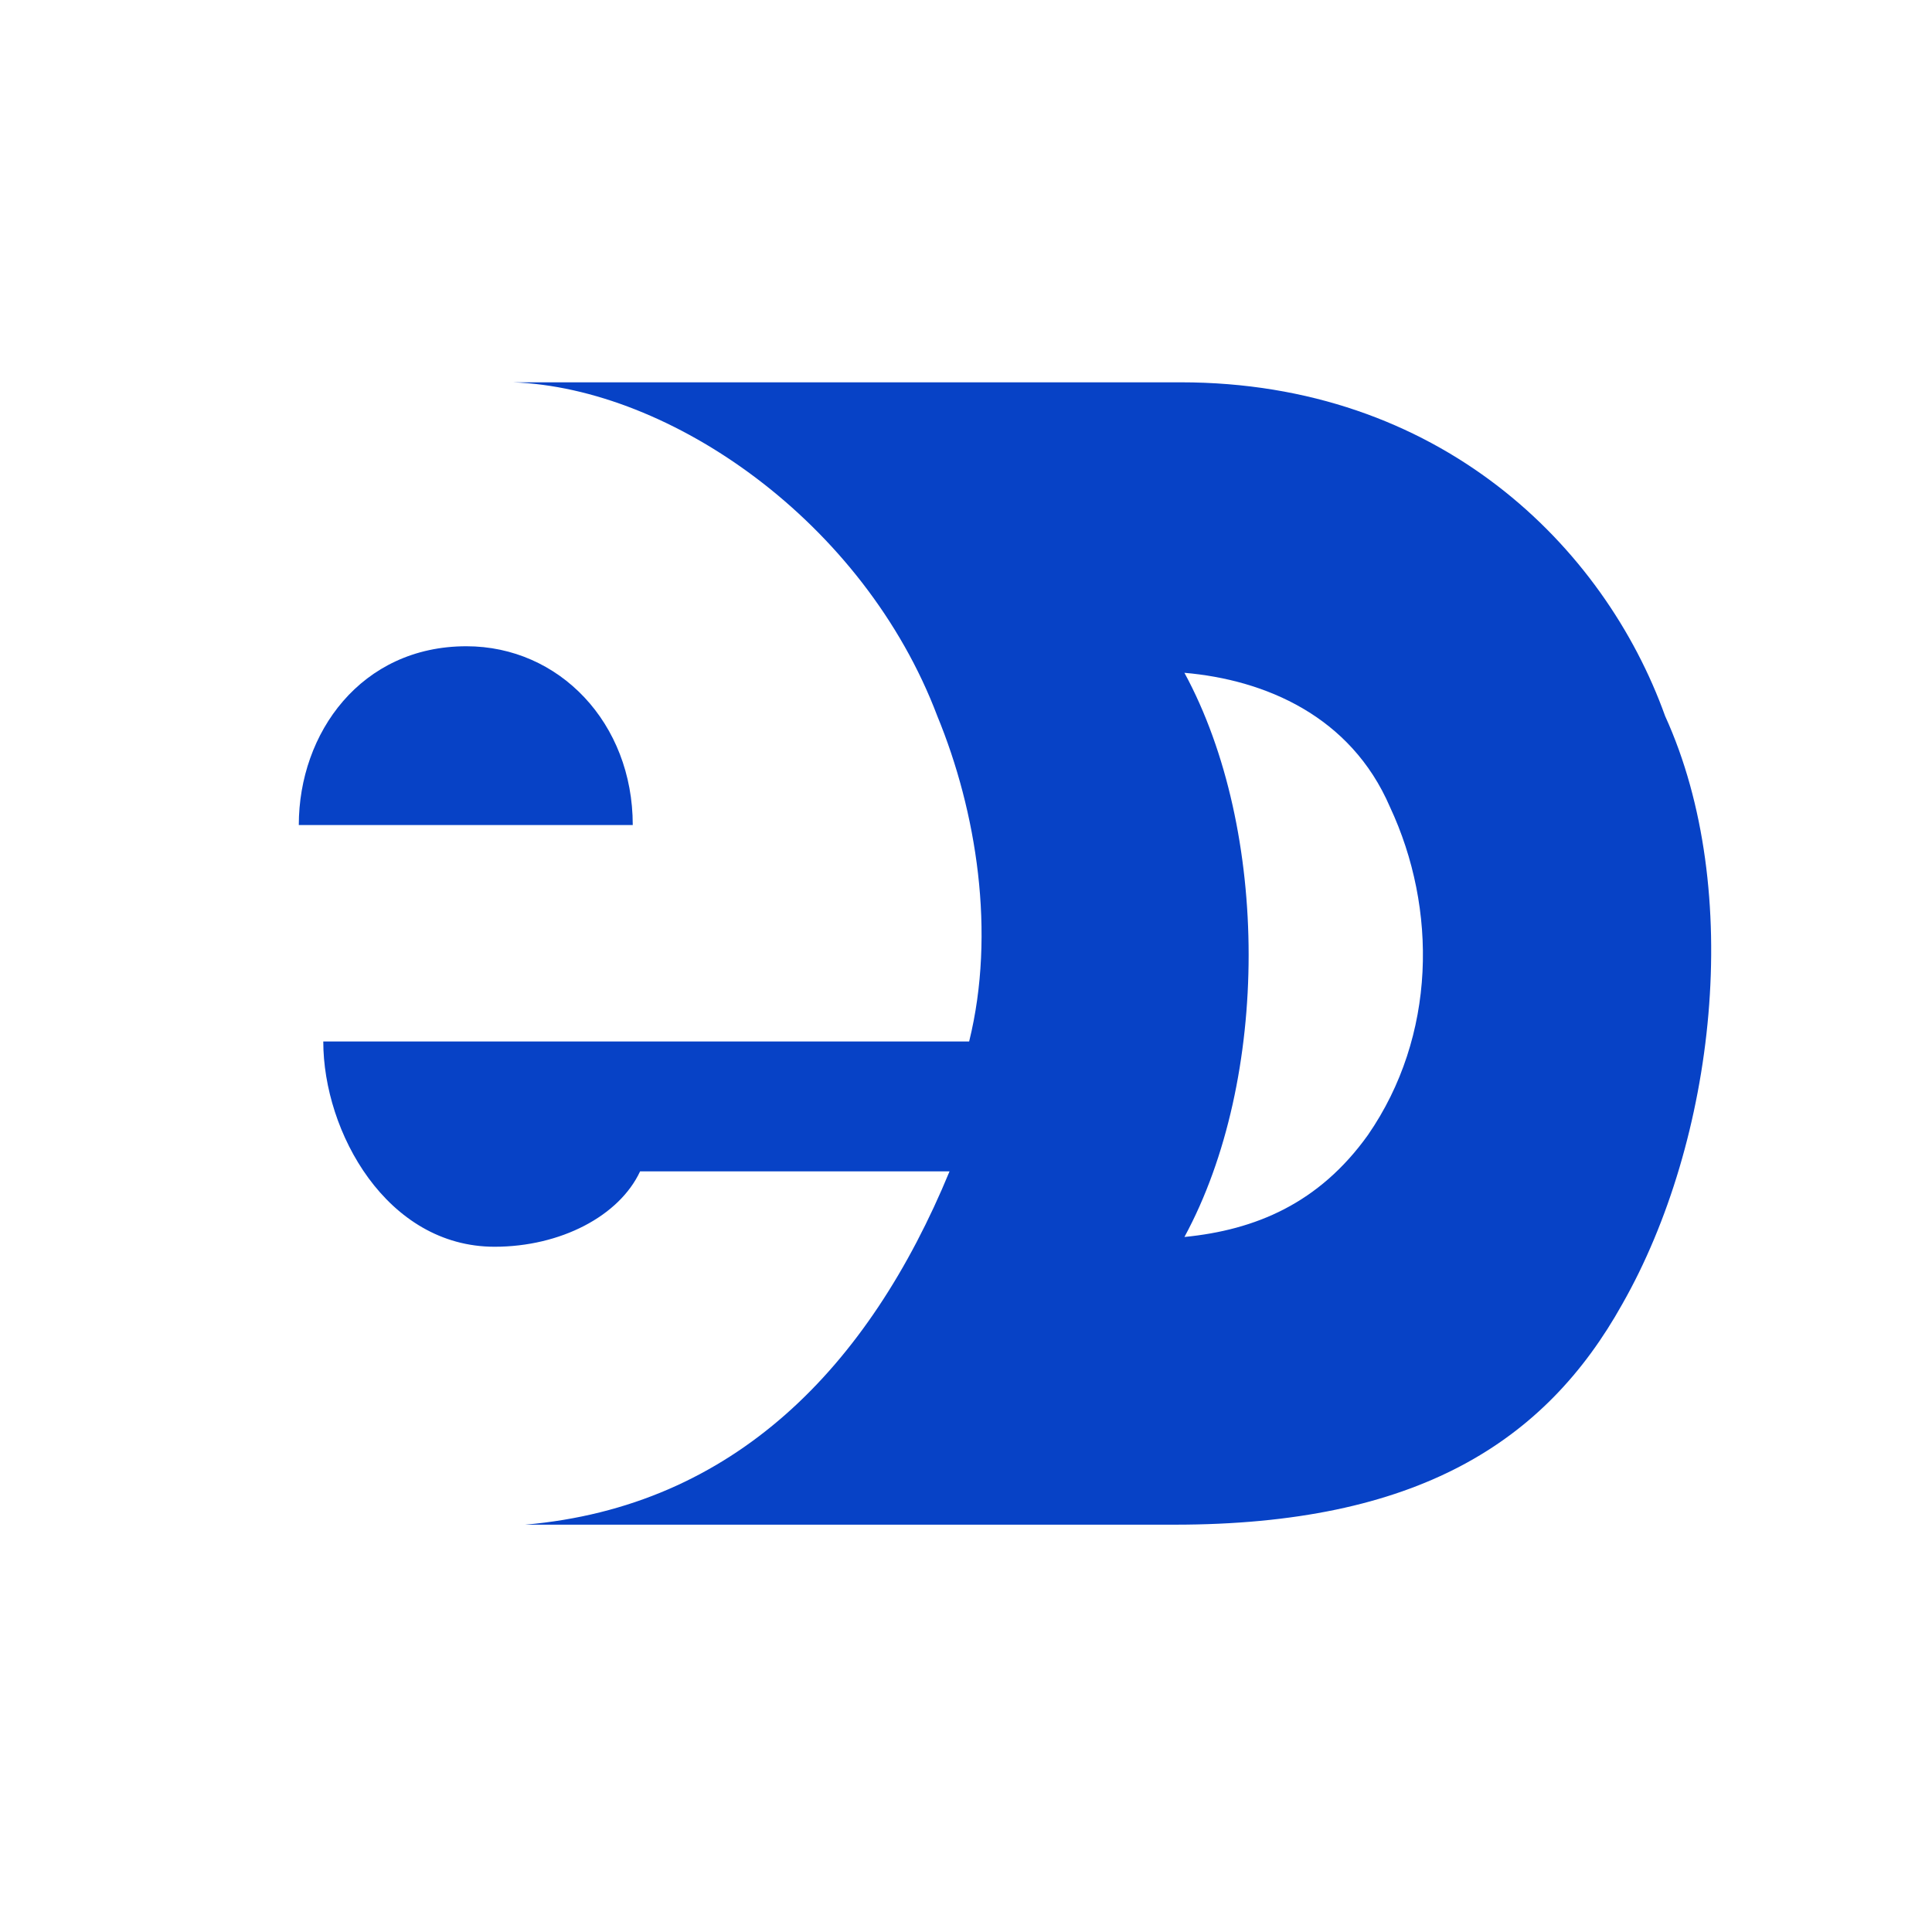 <svg width="70" height="70" viewBox="0 0 70 70" fill="none" xmlns="http://www.w3.org/2000/svg">
<path d="M22.926 29.892H10.826C10.826 26.552 13.087 23.415 16.898 23.415C20.266 23.415 22.926 26.198 22.926 29.892Z" fill="#0742C6"/>
<path d="M42.914 24.377C46.016 30.094 46.016 39.101 42.914 44.818C45.484 44.565 47.789 43.604 49.562 41.125C52.044 37.532 52.088 32.928 50.359 29.234C48.941 25.945 45.839 24.63 42.914 24.377ZM42.781 13.852C52.132 13.852 58.115 19.772 60.331 25.945C63.212 32.27 62.148 41.327 58.78 47.247C55.988 52.256 51.334 55.242 42.559 55.242C34.271 55.242 23.945 55.242 19.026 55.242C26.604 54.584 31.479 49.524 34.404 42.44H23.192C22.438 44.059 20.311 45.172 17.918 45.172C14.017 45.172 11.713 41.023 11.713 37.735H35.114C36.089 33.788 35.379 29.386 33.961 25.945C31.302 18.912 24.299 14.055 18.582 13.852H42.781Z" fill="#0742C6"/>
</svg>
